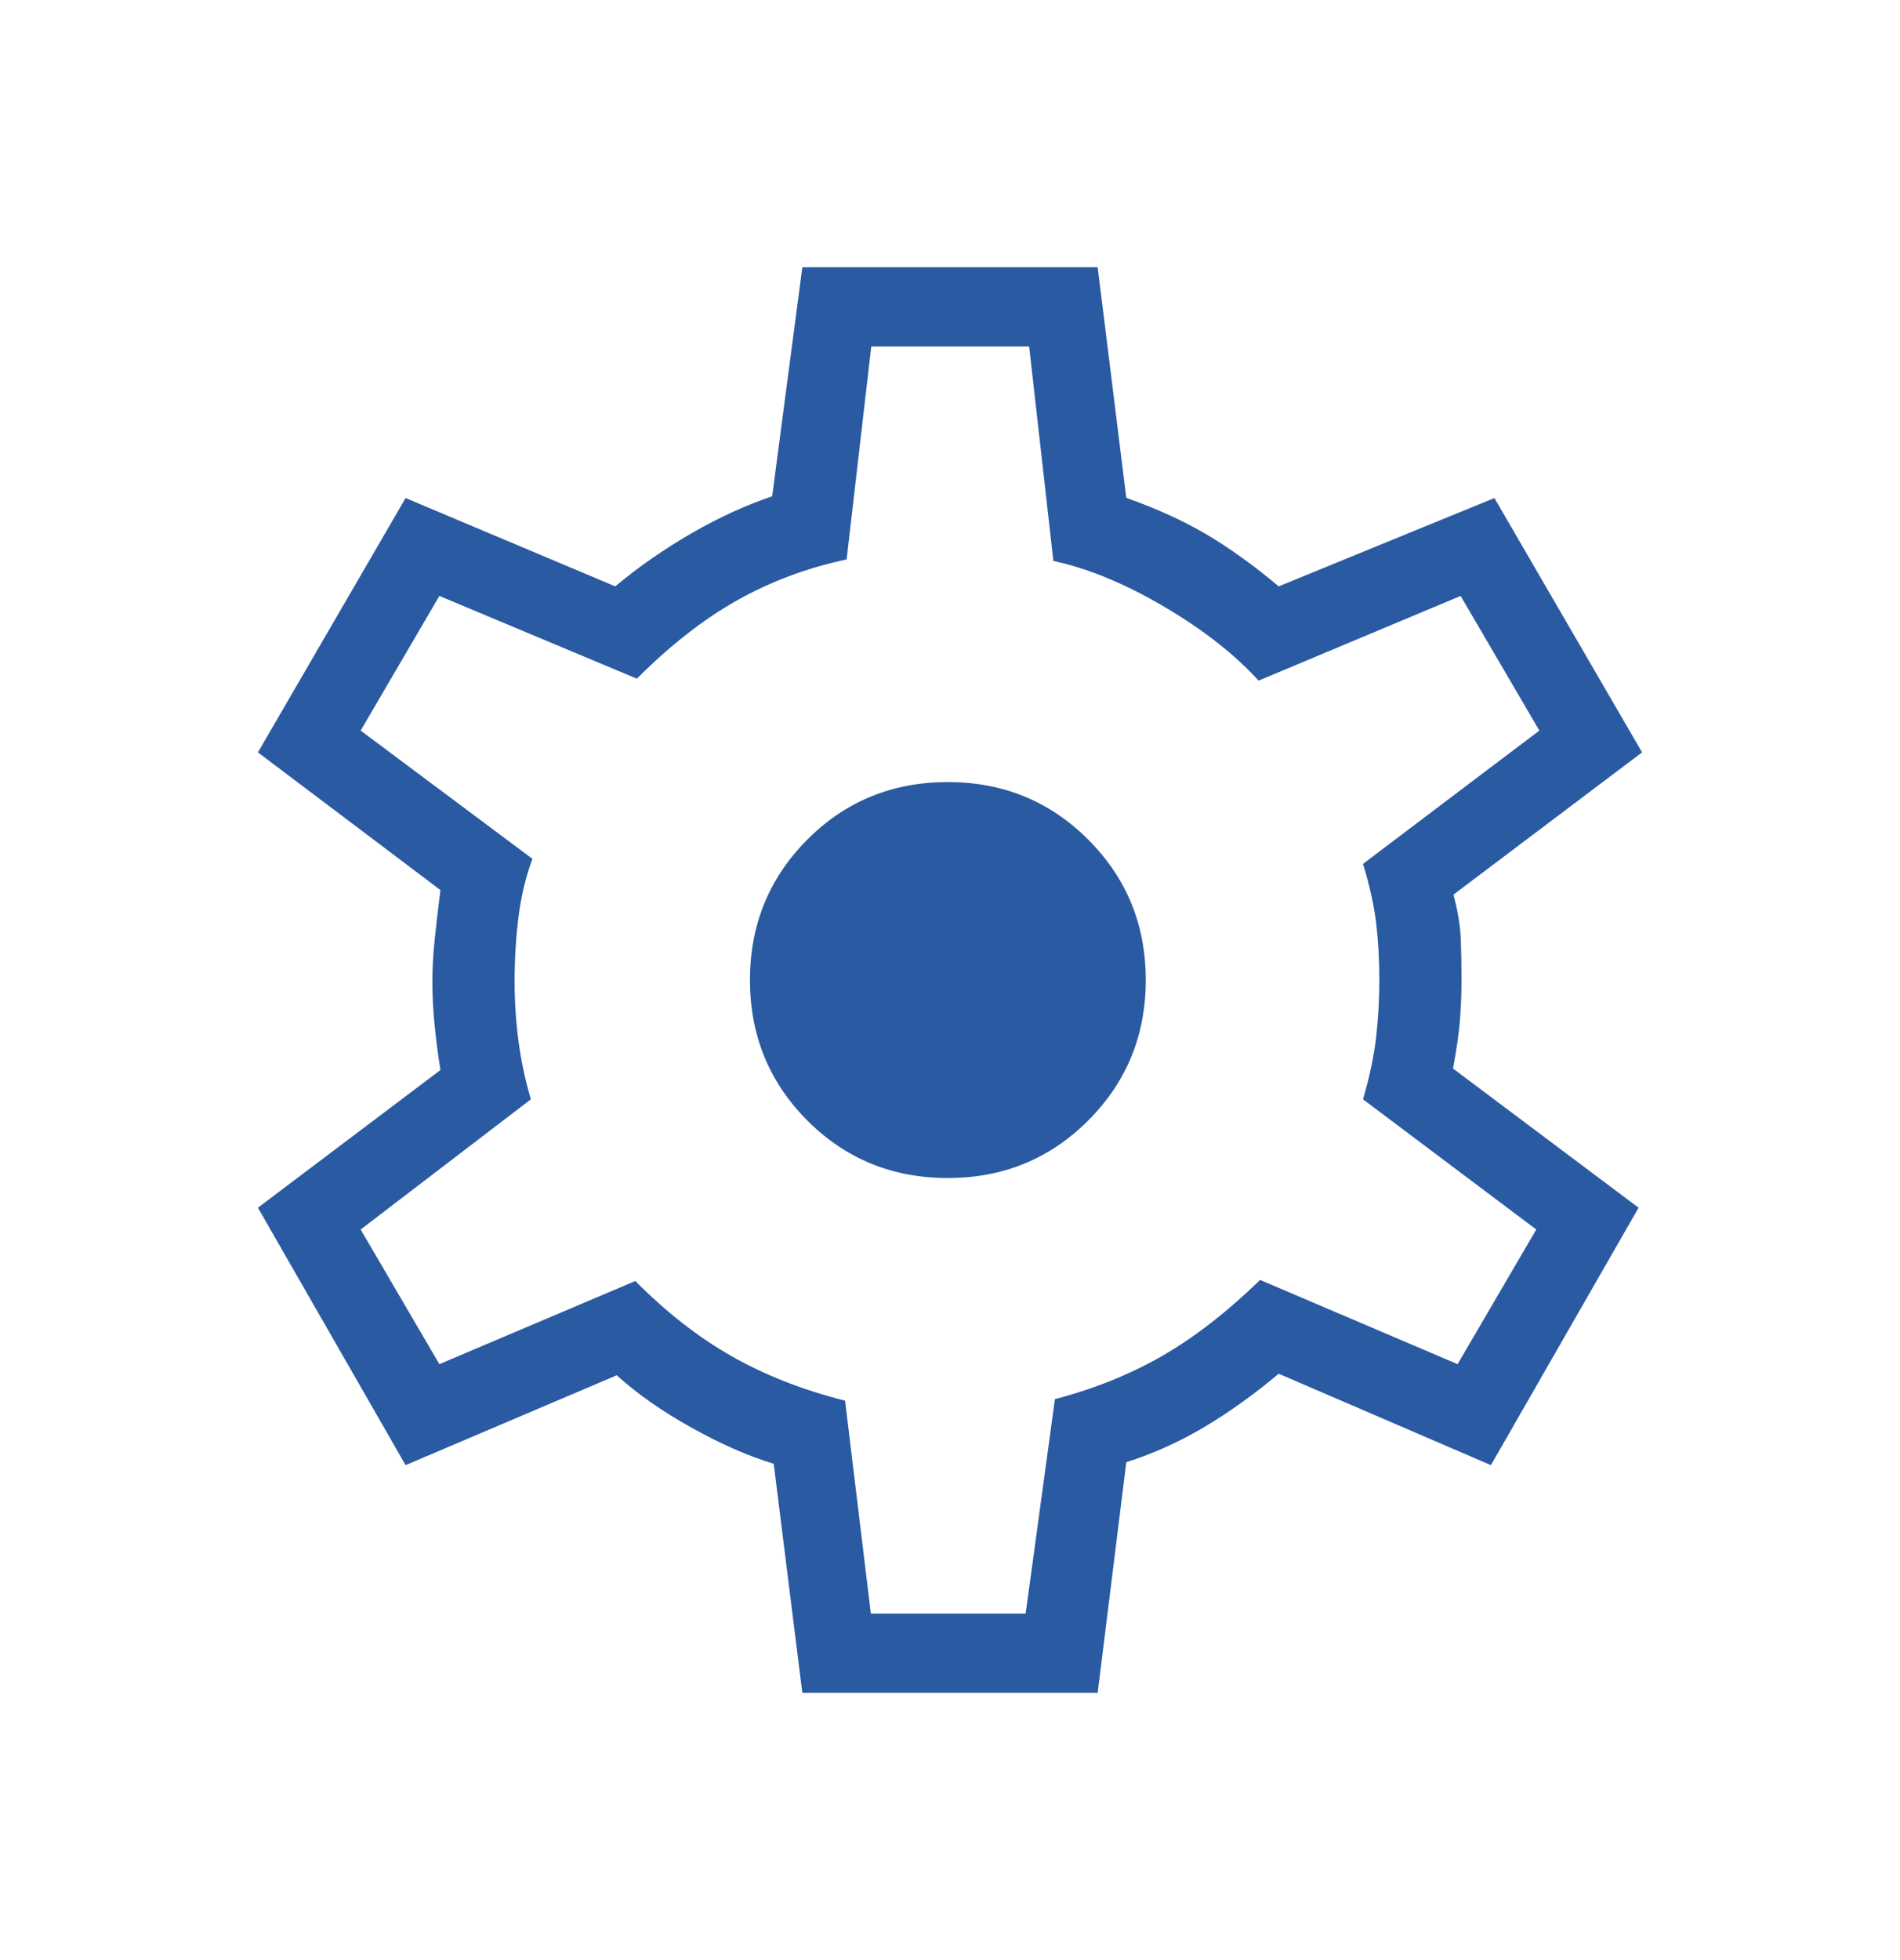 <svg width="32" height="33" viewBox="0 0 32 33" fill="none" xmlns="http://www.w3.org/2000/svg">
<g id="settings">
<mask id="mask0_1260_1644" style="mask-type:alpha" maskUnits="userSpaceOnUse" x="0" y="0" width="32" height="33">
<rect id="Bounding box" y="0.5" width="32" height="32" fill="#D9D9D9"/>
</mask>
<g mask="url(#mask0_1260_1644)">
<path id="settings_2" d="M13.513 28.5L13.031 24.644C12.605 24.515 12.145 24.314 11.65 24.038C11.155 23.763 10.734 23.468 10.387 23.154L6.831 24.667L4.344 20.333L7.418 18.015C7.379 17.774 7.346 17.526 7.321 17.271C7.295 17.015 7.282 16.767 7.282 16.526C7.282 16.302 7.295 16.066 7.321 15.819C7.346 15.572 7.379 15.294 7.418 14.985L4.344 12.667L6.831 8.385L10.362 9.872C10.76 9.54 11.191 9.241 11.654 8.974C12.117 8.708 12.568 8.502 13.005 8.356L13.513 4.5H18.487L18.969 8.382C19.48 8.562 19.932 8.768 20.324 9C20.717 9.232 21.12 9.523 21.536 9.872L25.169 8.385L27.656 12.667L24.479 15.062C24.553 15.337 24.594 15.589 24.603 15.819C24.611 16.049 24.615 16.276 24.615 16.5C24.615 16.707 24.607 16.925 24.59 17.155C24.573 17.385 24.533 17.663 24.472 17.99L27.597 20.333L25.11 24.667L21.536 23.128C21.12 23.477 20.703 23.776 20.282 24.026C19.862 24.275 19.424 24.473 18.969 24.618L18.487 28.5H13.513ZM14.667 27.167H17.274L17.767 23.556C18.439 23.379 19.043 23.135 19.581 22.824C20.119 22.514 20.666 22.089 21.223 21.549L24.549 22.967L25.874 20.7L22.956 18.508C23.067 18.128 23.141 17.779 23.177 17.46C23.213 17.141 23.231 16.821 23.231 16.5C23.231 16.162 23.213 15.841 23.177 15.54C23.141 15.238 23.067 14.906 22.956 14.544L25.926 12.3L24.6 10.033L21.197 11.459C20.794 11.016 20.264 10.601 19.606 10.214C18.949 9.827 18.328 9.57 17.741 9.444L17.333 5.833H14.674L14.259 9.418C13.587 9.562 12.97 9.793 12.406 10.112C11.843 10.43 11.283 10.868 10.726 11.426L7.4 10.033L6.074 12.3L8.967 14.459C8.856 14.758 8.778 15.083 8.733 15.433C8.689 15.784 8.667 16.148 8.667 16.526C8.667 16.864 8.689 17.2 8.733 17.533C8.778 17.867 8.847 18.191 8.941 18.508L6.074 20.7L7.4 22.967L10.7 21.567C11.223 22.095 11.766 22.518 12.329 22.837C12.893 23.156 13.527 23.404 14.233 23.582L14.667 27.167ZM15.964 19.833C16.894 19.833 17.682 19.51 18.328 18.864C18.974 18.218 19.297 17.43 19.297 16.5C19.297 15.57 18.974 14.782 18.328 14.136C17.682 13.49 16.894 13.167 15.964 13.167C15.029 13.167 14.24 13.49 13.596 14.136C12.953 14.782 12.631 15.57 12.631 16.5C12.631 17.43 12.953 18.218 13.596 18.864C14.24 19.51 15.029 19.833 15.964 19.833Z" fill="#2A5AA1"/>
</g>
</g>
</svg>
